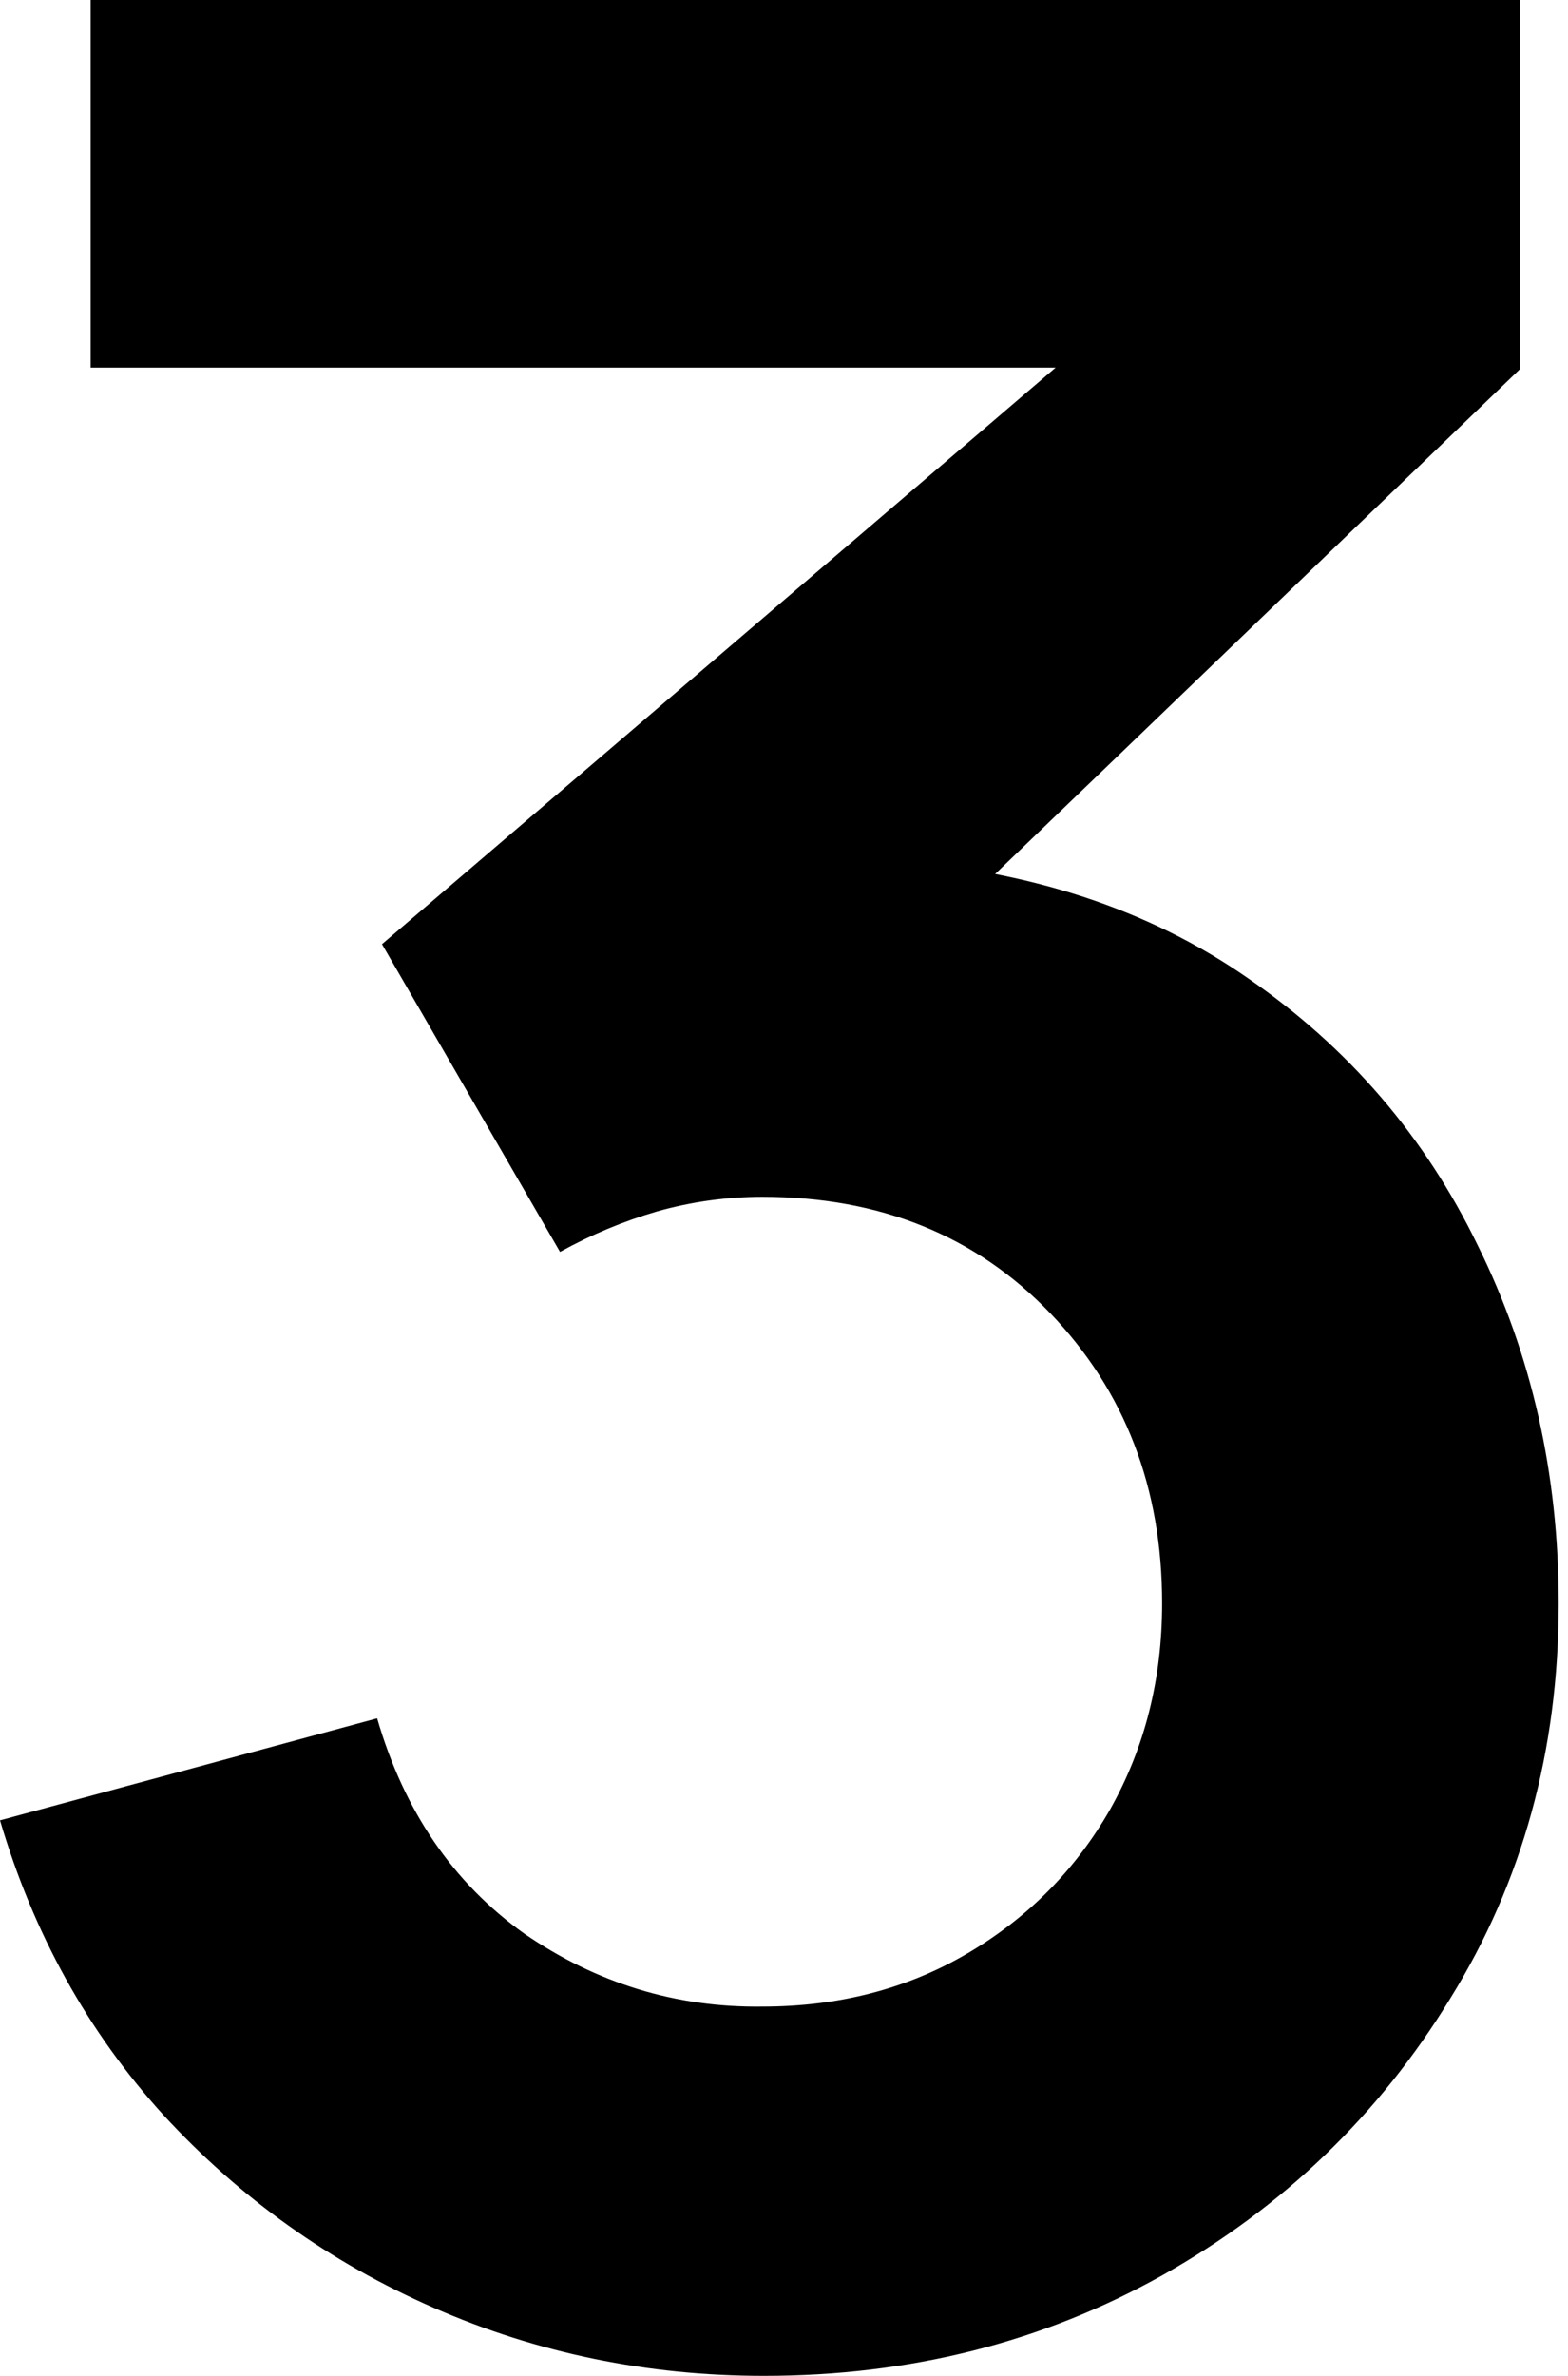 <?xml version="1.0" encoding="UTF-8"?> <svg xmlns="http://www.w3.org/2000/svg" width="70" height="106" viewBox="0 0 70 106" fill="none"> <path d="M34.105 106.001C28.903 106.001 23.989 104.989 19.365 102.966C14.74 100.943 10.718 98.077 7.298 94.368C3.926 90.658 1.493 86.275 0 81.217L16.836 76.665C18.04 80.807 20.232 84.011 23.411 86.275C26.639 88.491 30.179 89.575 34.033 89.526C37.453 89.526 40.512 88.731 43.21 87.142C45.907 85.552 48.027 83.409 49.568 80.711C51.11 77.965 51.88 74.906 51.88 71.534C51.88 66.38 50.219 62.069 46.895 58.6C43.571 55.132 39.284 53.398 34.033 53.398C32.443 53.398 30.878 53.615 29.336 54.048C27.843 54.482 26.398 55.084 25.001 55.855L17.053 42.126L52.025 12.211L53.542 16.402H4.046V0H67.849V16.475L39.741 43.499L39.597 38.368C45.907 38.802 51.278 40.56 55.71 43.643C60.19 46.726 63.61 50.7 65.971 55.566C68.379 60.431 69.584 65.754 69.584 71.534C69.584 78.086 67.97 83.963 64.742 89.165C61.563 94.368 57.276 98.486 51.88 101.521C46.533 104.508 40.608 106.001 34.105 106.001Z" fill="black"></path> </svg> 